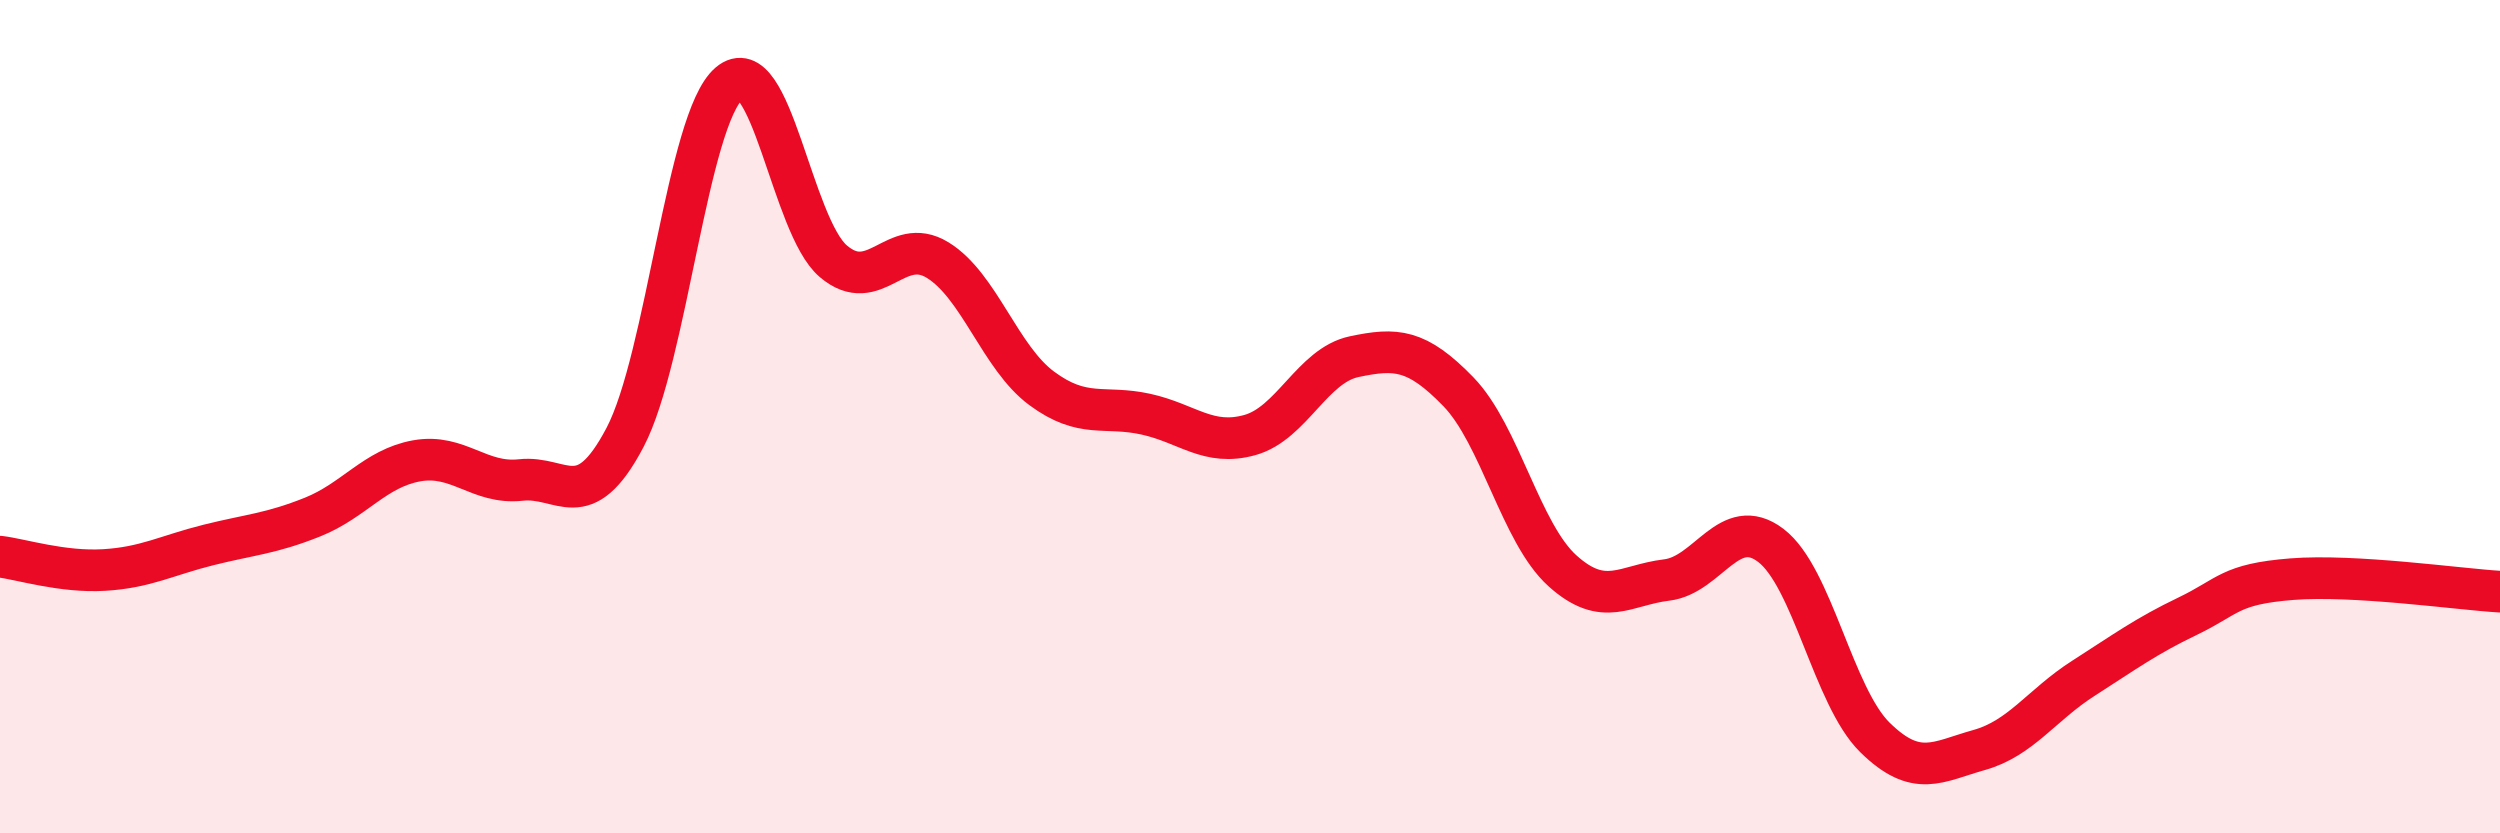 
    <svg width="60" height="20" viewBox="0 0 60 20" xmlns="http://www.w3.org/2000/svg">
      <path
        d="M 0,13.36 C 0.5,13.42 1.5,13.74 2.5,13.68 C 3.5,13.62 4,13.33 5,13.08 C 6,12.83 6.5,12.81 7.5,12.41 C 8.5,12.01 9,11.24 10,11.06 C 11,10.88 11.5,11.63 12.5,11.52 C 13.5,11.41 14,12.4 15,10.5 C 16,8.6 16.5,2.85 17.5,2 C 18.5,1.15 19,5.42 20,6.27 C 21,7.12 21.5,5.63 22.5,6.24 C 23.5,6.85 24,8.58 25,9.32 C 26,10.06 26.5,9.72 27.5,9.94 C 28.5,10.16 29,10.72 30,10.44 C 31,10.16 31.5,8.77 32.5,8.56 C 33.5,8.35 34,8.37 35,9.4 C 36,10.43 36.5,12.8 37.5,13.7 C 38.5,14.6 39,14.04 40,13.92 C 41,13.8 41.5,12.33 42.5,13.09 C 43.5,13.85 44,16.72 45,17.7 C 46,18.68 46.5,18.28 47.5,18 C 48.5,17.72 49,16.92 50,16.28 C 51,15.64 51.5,15.27 52.5,14.79 C 53.5,14.31 53.5,14.02 55,13.9 C 56.5,13.78 59,14.14 60,14.2L60 20L0 20Z"
        fill="#EB0A25"
        opacity="0.1"
        stroke-linecap="round"
        stroke-linejoin="round"
      />
      <path
        d="M 0,13.36 C 0.5,13.42 1.5,13.74 2.5,13.68 C 3.5,13.62 4,13.33 5,13.08 C 6,12.83 6.5,12.81 7.5,12.41 C 8.5,12.01 9,11.24 10,11.06 C 11,10.88 11.5,11.63 12.5,11.52 C 13.5,11.41 14,12.4 15,10.5 C 16,8.6 16.5,2.85 17.5,2 C 18.5,1.15 19,5.42 20,6.27 C 21,7.12 21.5,5.63 22.5,6.24 C 23.5,6.85 24,8.58 25,9.32 C 26,10.06 26.5,9.72 27.5,9.94 C 28.5,10.16 29,10.72 30,10.44 C 31,10.16 31.5,8.77 32.5,8.56 C 33.5,8.35 34,8.37 35,9.4 C 36,10.43 36.5,12.8 37.5,13.7 C 38.5,14.6 39,14.04 40,13.92 C 41,13.8 41.5,12.33 42.5,13.09 C 43.5,13.85 44,16.72 45,17.7 C 46,18.68 46.5,18.28 47.5,18 C 48.5,17.72 49,16.92 50,16.28 C 51,15.64 51.5,15.27 52.5,14.79 C 53.5,14.31 53.5,14.02 55,13.9 C 56.5,13.78 59,14.14 60,14.2"
        stroke="#EB0A25"
        stroke-width="1"
        fill="none"
        stroke-linecap="round"
        stroke-linejoin="round"
      />
    </svg>
  